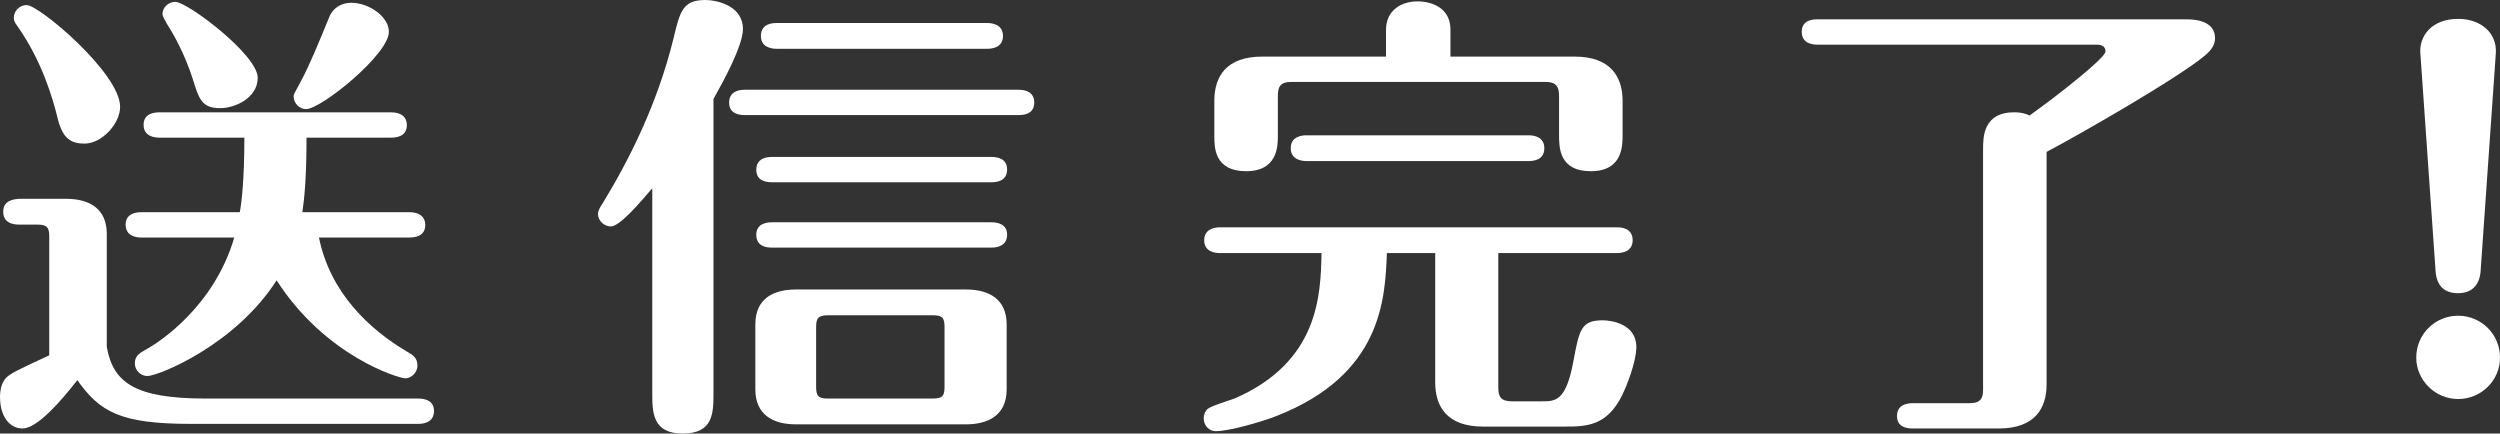 <?xml version="1.0" encoding="UTF-8"?>
<svg id="b" data-name="レイヤー 2" xmlns="http://www.w3.org/2000/svg" width="168.424" height="29.208" viewBox="0 0 168.424 29.208">
  <rect x="0" y="0" width="168.424" height="29.208" fill="#333333" stroke="none"/>
  <defs>
    <style>
      .d {
        fill: #fff;
      }
    </style>
  </defs>
  <g id="c" data-name="design">
    <g>
      <path class="d" d="m28.185,26.851c.372,0,1.054.093,1.054.837,0,.775-.713.868-1.054.868h-15.317c-4.774,0-6.139-.807-7.658-2.946-1.085,1.395-2.697,3.255-3.689,3.255-.961,0-1.52-.93-1.52-2.108,0-1.023.434-1.364.682-1.519.372-.279,2.263-1.116,2.635-1.302v-8c0-.589-.124-.806-.806-.806h-1.24c-.372,0-1.055-.093-1.055-.868s.713-.837,1.055-.868h3.193c1.581,0,2.729.682,2.729,2.356v7.627c.434,2.387,1.86,3.473,6.666,3.473h14.325ZM3.907,8.062c-.372-1.55-1.116-4-2.729-6.294-.155-.217-.248-.341-.248-.559,0-.465.372-.868.868-.868.837,0,6.294,4.589,6.294,6.853,0,1.147-1.24,2.48-2.388,2.48-.899,0-1.457-.31-1.798-1.612Zm17.581,7.938c.744,3.689,3.349,6.17,5.984,7.721.341.186.651.403.651.899,0,.527-.465.868-.806.868-.465,0-5.396-1.488-8.682-6.604-2.791,4.372-7.969,6.449-8.713,6.449-.372,0-.837-.311-.837-.868,0-.496.341-.683.713-.899.992-.527,4.651-2.977,5.984-7.565h-6.264c-.341,0-1.054-.093-1.054-.868,0-.744.682-.837,1.054-.837h6.636c.124-.62.31-2.232.31-5.023h-5.736c-.341,0-1.054-.093-1.054-.868,0-.744.682-.837,1.054-.837h15.627c.341,0,1.054.093,1.054.868,0,.744-.682.837-1.054.837h-5.705c0,2.822-.155,4.155-.279,5.023h7.224c.341,0,1.054.093,1.054.868,0,.744-.682.837-1.054.837h-6.108Zm-6.667-8.713c-1.24,0-1.426-.651-1.83-1.953-.558-1.736-1.302-3.008-1.55-3.411-.124-.186-.496-.806-.496-.961,0-.496.434-.837.868-.837.806,0,5.55,3.565,5.55,5.116,0,1.333-1.488,2.046-2.542,2.046Zm11.379-5.146c0,1.519-4.558,5.209-5.581,5.209-.435,0-.837-.372-.837-.868,0-.124.062-.217.496-1.023.558-1.023,1.178-2.542,1.891-4.279.248-.651.837-.992,1.488-.992,1.24,0,2.543.961,2.543,1.954Z"/>
      <path class="d" d="m43.943,12.682c-.744.868-2.17,2.573-2.79,2.573-.465,0-.868-.403-.868-.837,0-.217.124-.435.31-.713,1.706-2.791,3.659-6.573,4.775-11.1.434-1.829.62-2.604,2.139-2.604.775,0,2.542.372,2.542,1.953,0,1.116-1.302,3.504-1.984,4.713v19.782c0,1.364,0,2.759-2.077,2.759-2.047,0-2.047-1.458-2.047-2.759v-13.767Zm6.232-4.93c-.341,0-1.054-.062-1.054-.837,0-.806.744-.868,1.054-.868h18.448c.372,0,1.055.093,1.055.868s-.713.837-1.055.837h-18.448Zm17.643,18.479c0,1.83-1.364,2.356-2.729,2.356h-11.473c-1.581,0-2.729-.682-2.729-2.356v-4.372c0-1.83,1.333-2.356,2.729-2.356h11.473c1.581,0,2.729.682,2.729,2.356v4.372Zm-15.813-13.953c-.341,0-1.054-.062-1.054-.837,0-.807.744-.868,1.054-.868h14.79c.372,0,1.054.093,1.054.837,0,.806-.713.868-1.054.868h-14.79Zm0,4.403c-.341,0-1.054-.062-1.054-.868,0-.775.744-.837,1.054-.837h14.79c.372,0,1.054.093,1.054.837,0,.775-.713.868-1.054.868h-14.79Zm.311-13.395c-.341,0-1.055-.093-1.055-.868,0-.806.744-.868,1.055-.868h14.2c.372,0,1.055.124,1.055.868,0,.775-.713.868-1.055.868h-14.2Zm11.317,18.758c0-.62-.124-.806-.806-.806h-7.038c-.683,0-.807.217-.807.806v4c0,.62.124.806.807.806h7.038c.682,0,.806-.186.806-.806v-4Z"/>
      <path class="d" d="m100.94,17.053v9.084c0,.589.187.899.899.899h2.046c.899,0,1.612,0,2.108-2.667.403-2.17.527-2.791,1.984-2.791.527,0,2.263.217,2.263,1.798,0,1.023-.682,2.698-.961,3.255-1.023,2.078-2.418,2.108-3.876,2.108h-5.488c-2.418,0-3.225-1.333-3.225-2.977v-8.712h-3.255c-.124,3.07-.311,8.186-7.441,10.976-1.023.403-3.194,1.023-4.093,1.023-.435,0-.807-.372-.807-.868,0-.248.093-.465.248-.62.248-.217,1.582-.62,1.83-.713,5.705-2.48,5.798-7.007,5.86-9.798h-6.852c-.341,0-1.054-.093-1.054-.868,0-.744.682-.868,1.054-.868h26.758c.31,0,1.054.062,1.054.868,0,.775-.713.868-1.054.868h-8Zm-7.565-15.038c0-1.271.961-1.923,2.14-1.923.155,0,2.201,0,2.201,1.923v1.798h8.372c2.356,0,3.225,1.303,3.225,2.977v2.295c0,.744,0,2.449-2.14,2.449s-2.14-1.612-2.14-2.449v-2.636c0-.589-.186-.93-.899-.93h-17.146c-.744,0-.899.341-.899.93v2.729c0,.682-.031,2.356-2.14,2.356-2.139,0-2.139-1.612-2.139-2.356v-2.388c0-1.643.806-2.977,3.225-2.977h8.34v-1.798Zm9.612,7.1c.341,0,1.054.093,1.054.868,0,.806-.744.868-1.054.868h-14.976c-.372,0-1.054-.124-1.054-.868,0-.775.713-.868,1.054-.868h14.976Z"/>
      <path class="d" d="m122.437,3.008c-.372,0-1.054-.093-1.054-.868s.713-.837,1.054-.837h24.897c.744,0,1.892.186,1.892,1.271,0,.372-.186.744-.62,1.116-1.768,1.52-8.713,5.488-10.728,6.542v15.658c0,1.644-.806,2.977-3.225,2.977h-5.798c-.403,0-1.054-.093-1.054-.837,0-.775.682-.868,1.054-.868h3.845c.713,0,.899-.31.899-.899V10.077c0-.837,0-2.512,2.108-2.512.527,0,.837.124,1.023.217,1.829-1.302,5.116-3.875,5.116-4.31,0-.31-.186-.465-.62-.465h-18.79Z"/>
      <path class="d" d="m168.424,24.092c0,1.55-1.271,2.79-2.821,2.79s-2.821-1.271-2.821-2.79c0-1.582,1.271-2.822,2.821-2.822s2.821,1.24,2.821,2.822Zm-1.302-5.86c-.062.961-.589,1.52-1.52,1.52-.899,0-1.457-.465-1.52-1.52l-1.023-14.635c-.093-1.147.744-2.325,2.542-2.325,1.55,0,2.636.961,2.542,2.325l-1.023,14.635Z"/>
    </g>
  </g>
</svg>